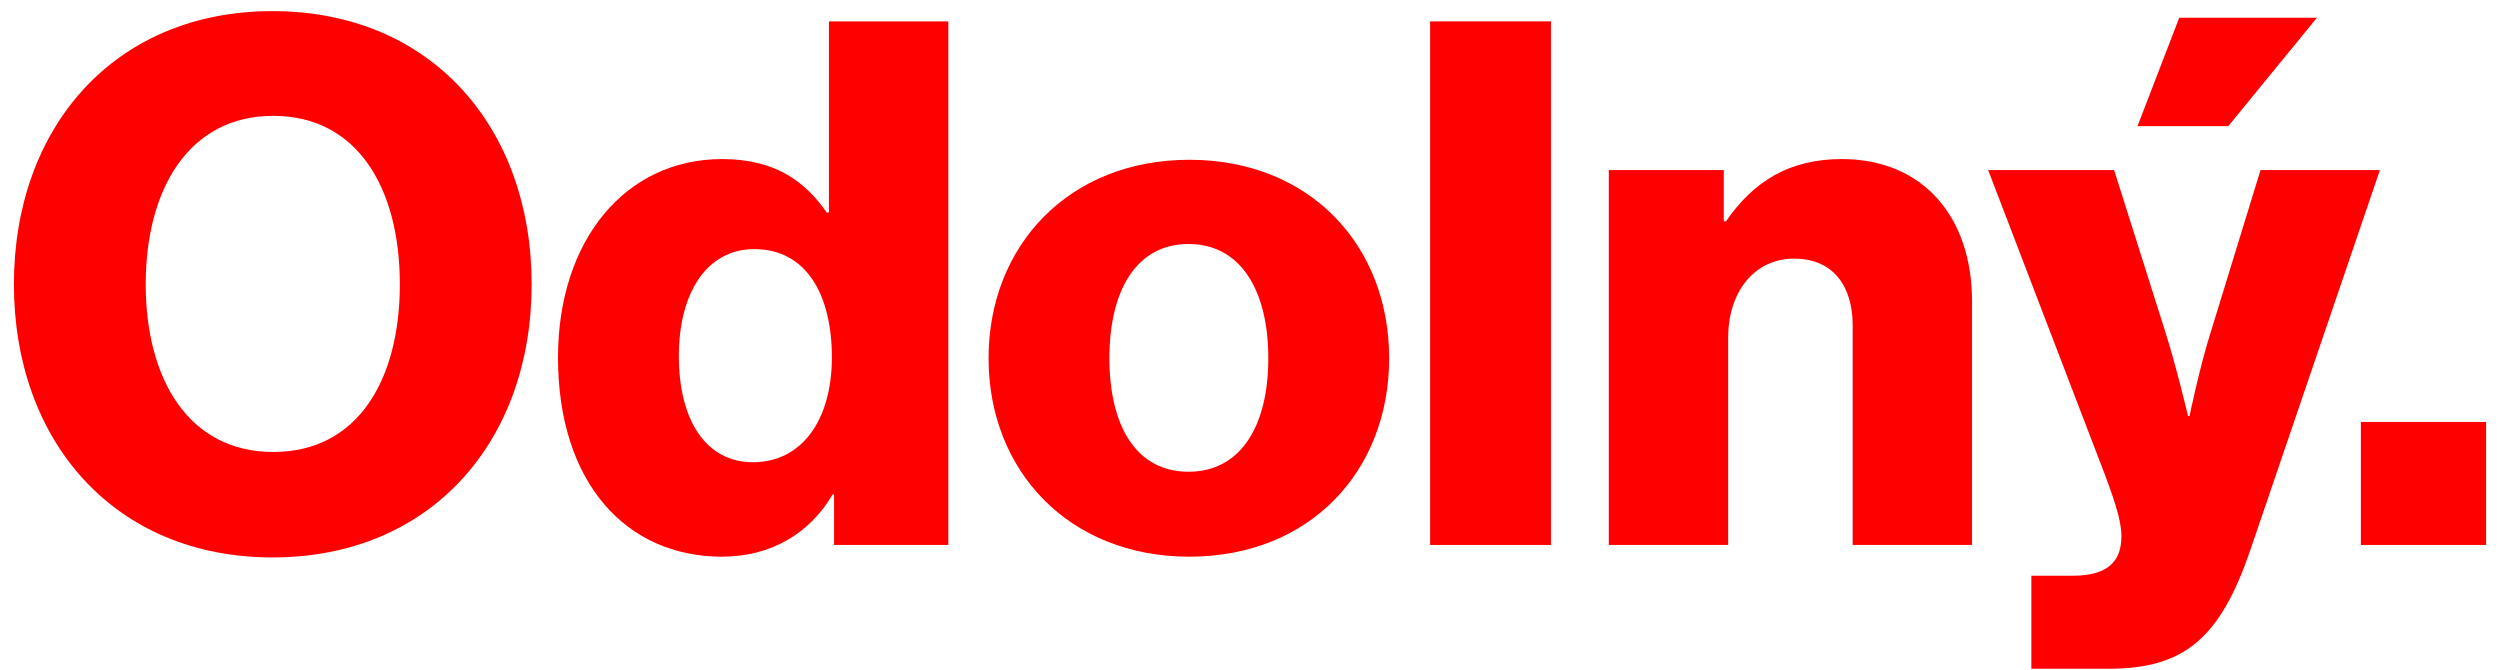 <svg xmlns="http://www.w3.org/2000/svg" xmlns:xlink="http://www.w3.org/1999/xlink" xmlns:serif="http://www.serif.com/" width="100%" height="100%" viewBox="0 0 138 37" xml:space="preserve" style="fill-rule:evenodd;clip-rule:evenodd;stroke-linejoin:round;stroke-miterlimit:2;">  <g>    <path d="M22.071,15.692c-0,-5.255 -2.304,-9.297 -6.993,-9.297c-4.649,-0 -7.034,4.042 -7.034,9.297c-0,5.255 2.385,9.257 7.034,9.257c4.689,-0 6.993,-4.002 6.993,-9.257m-21.303,-0c-0,-8.65 5.538,-15.078 14.269,-15.078c8.772,-0 14.31,6.428 14.31,15.078c-0,8.651 -5.538,15.078 -14.31,15.078c-8.731,-0 -14.269,-6.427 -14.269,-15.078" style="fill:#f00;fill-rule:nonzero;"></path>    <path d="M45.92,19.734c-0,-3.476 -1.415,-5.983 -4.285,-5.983c-2.627,0 -4.163,2.426 -4.163,5.902c-0,3.598 1.536,5.862 4.082,5.862c2.749,0 4.366,-2.385 4.366,-5.781m-15.118,0c-0,-6.468 3.719,-10.954 9.055,-10.954c2.91,0 4.567,1.212 5.78,2.95l0.121,0l-0,-10.55l6.589,0l-0,28.902l-6.306,0l-0,-2.789l-0.081,0c-1.253,2.142 -3.395,3.436 -6.103,3.436c-5.296,0 -9.055,-4.083 -9.055,-10.995" style="fill:#f00;fill-rule:nonzero;"></path>    <path d="M70.011,19.775c-0,-3.759 -1.536,-6.306 -4.406,-6.306c-2.87,-0 -4.366,2.547 -4.366,6.306c-0,3.759 1.496,6.265 4.366,6.265c2.87,-0 4.406,-2.506 4.406,-6.265m-15.442,-0c-0,-6.225 4.447,-10.955 11.076,-10.955c6.67,-0 11.036,4.73 11.036,10.955c-0,6.225 -4.366,10.954 -11.036,10.954c-6.629,-0 -11.076,-4.729 -11.076,-10.954" style="fill:#f00;fill-rule:nonzero;"></path>    <rect x="78.943" y="1.18" width="6.67" height="28.902" style="fill:#f00;"></rect>    <path d="M88.806,9.386l6.347,-0l0,2.83l0.121,-0c1.536,-2.224 3.516,-3.436 6.387,-3.436c4.527,-0 7.195,3.234 7.195,7.842l0,13.46l-6.589,-0l0,-12.126c0,-2.183 -1.092,-3.679 -3.234,-3.679c-2.183,-0 -3.638,1.819 -3.638,4.366l0,11.439l-6.589,-0l0,-20.696Z" style="fill:#f00;fill-rule:nonzero;"></path>    <path d="M120.295,0.978l7.6,-0l-4.892,5.983l-5.012,-0l2.304,-5.983Zm-8.165,30.802l2.264,-0c1.94,-0 2.708,-0.768 2.708,-2.183c0,-0.889 -0.404,-2.102 -1.253,-4.284l-6.104,-15.927l6.953,-0l2.789,8.812c0.647,2.021 1.293,4.77 1.293,4.77l0.081,-0c0,-0 0.566,-2.749 1.213,-4.77l2.708,-8.812l6.589,-0l-7.155,20.979c-1.657,4.851 -3.638,6.549 -7.802,6.549l-4.284,-0l0,-5.134Z" style="fill:#f00;fill-rule:nonzero;"></path>    <rect x="130.32" y="23.291" width="6.912" height="6.791" style="fill:#f00;"></rect>  </g></svg>